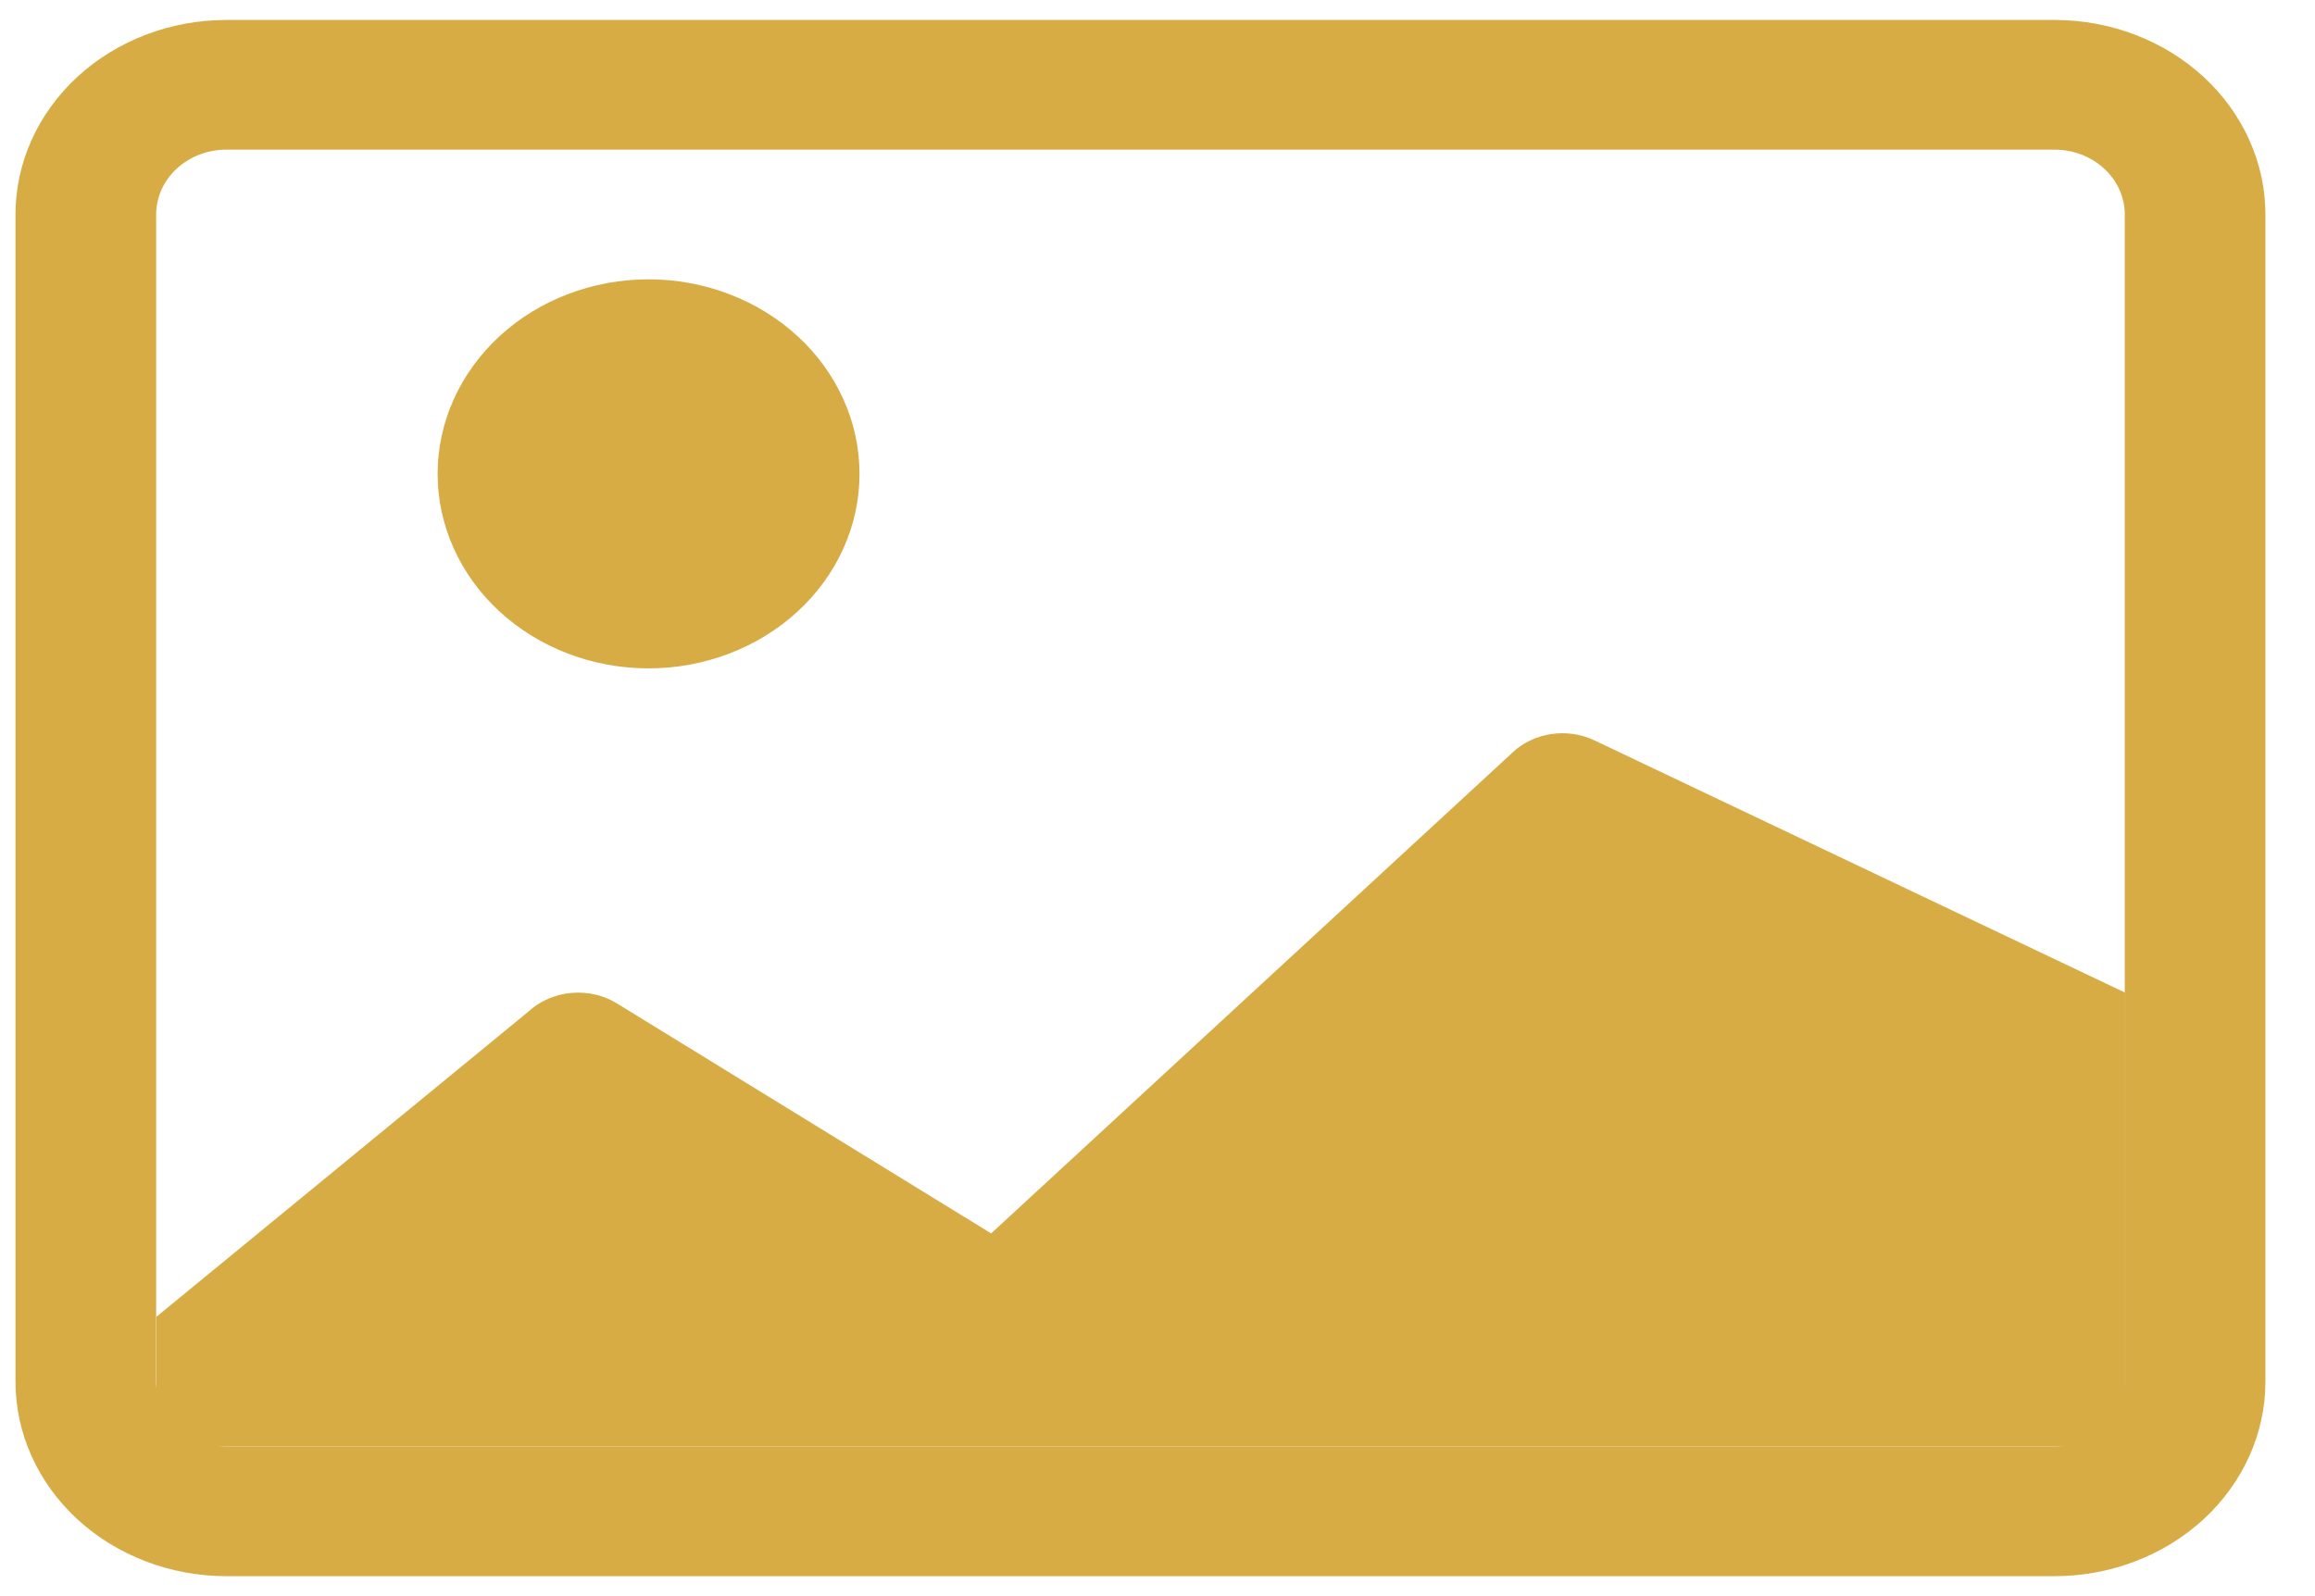 <svg width="29" height="20" viewBox="0 0 29 20" fill="none" xmlns="http://www.w3.org/2000/svg">
<path fill-rule="evenodd" clip-rule="evenodd" d="M25.736 1.875H2.837C2.603 1.875 2.379 1.961 2.214 2.113C2.049 2.265 1.956 2.472 1.956 2.688V17.312C1.956 17.528 2.049 17.735 2.214 17.887C2.379 18.039 2.603 18.125 2.837 18.125H25.736C25.97 18.125 26.194 18.039 26.359 17.887C26.524 17.735 26.617 17.528 26.617 17.312V2.688C26.617 2.472 26.524 2.265 26.359 2.113C26.194 1.961 25.97 1.875 25.736 1.875ZM2.837 0.25C2.136 0.25 1.464 0.507 0.968 0.964C0.473 1.421 0.194 2.041 0.194 2.688L0.194 17.312C0.194 17.959 0.473 18.579 0.968 19.036C1.464 19.493 2.136 19.75 2.837 19.75H25.736C26.437 19.75 27.109 19.493 27.605 19.036C28.1 18.579 28.379 17.959 28.379 17.312V2.688C28.379 2.041 28.1 1.421 27.605 0.964C27.109 0.507 26.437 0.25 25.736 0.25H2.837Z" fill="#D8AC45"/>
<path d="M18.951 9.425C19.082 9.304 19.25 9.225 19.433 9.198C19.615 9.171 19.802 9.197 19.967 9.274L26.621 12.438V18.125H1.959V16.5L6.62 12.675C6.764 12.542 6.953 12.46 7.156 12.442C7.358 12.423 7.561 12.47 7.73 12.574L12.416 15.455L18.951 9.426V9.425Z" fill="#D8AC45"/>
<path fill-rule="evenodd" clip-rule="evenodd" d="M8.125 8.375C8.472 8.375 8.815 8.312 9.136 8.189C9.456 8.067 9.748 7.887 9.993 7.661C10.239 7.435 10.433 7.166 10.566 6.87C10.699 6.575 10.767 6.258 10.767 5.938C10.767 5.617 10.699 5.3 10.566 5.005C10.433 4.709 10.239 4.44 9.993 4.214C9.748 3.988 9.456 3.808 9.136 3.686C8.815 3.563 8.472 3.5 8.125 3.5C7.424 3.5 6.752 3.757 6.256 4.214C5.761 4.671 5.482 5.291 5.482 5.938C5.482 6.584 5.761 7.204 6.256 7.661C6.752 8.118 7.424 8.375 8.125 8.375Z" fill="#D8AC45"/>
</svg>
